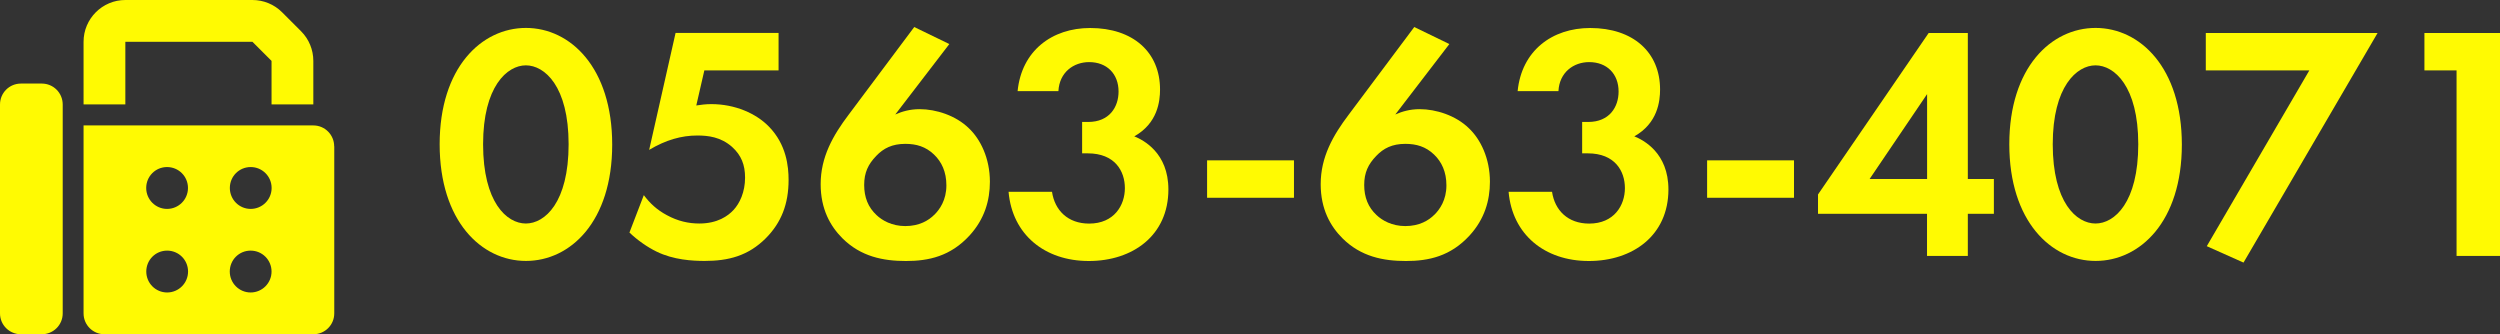 <?xml version="1.0" encoding="UTF-8"?>
<svg id="_レイヤー_2" data-name="レイヤー 2" xmlns="http://www.w3.org/2000/svg" width="332.08" height="44.4" viewBox="0 0 332.08 44.4">
  <rect x="0" y="0" width="332.08" height="44.4" fill="#333333" stroke="none"/>
  <defs>
    <style>
      .cls-1 {
        fill: #fffa02;
      }
    </style>
  </defs>
  <g id="_レイヤー_1-2" data-name="レイヤー 1">
    <g>
      <path class="cls-1" d="M58.4,19.16c0-10.17,5.55-15.45,11.46-15.45s11.46,5.28,11.46,15.5-5.55,15.45-11.46,15.45-11.46-5.29-11.46-15.5ZM64.17,19.16c0,7.73,3.15,10.53,5.68,10.53s5.68-2.8,5.68-10.53-3.2-10.48-5.68-10.48-5.68,2.8-5.68,10.48Z"/>
      <path class="cls-1" d="M103.42,9.35h-9.86l-1.07,4.66c.58-.09,1.24-.18,2-.18,3.15,0,5.95,1.24,7.64,2.98,2.35,2.4,2.62,5.33,2.62,7.1,0,3.2-.98,5.68-3.02,7.73-2.35,2.35-4.97,3.02-8.13,3.02-1.6,0-4.13-.13-6.39-1.24-1.2-.58-2.53-1.51-3.6-2.53l1.91-4.97c.8,1.07,1.73,1.95,3.06,2.66,1.47.8,2.89,1.11,4.31,1.11,2.44,0,3.82-1.02,4.53-1.78.84-.89,1.55-2.4,1.55-4.31,0-1.69-.49-2.97-1.73-4.09-1.51-1.33-3.2-1.51-4.62-1.51-2.09,0-4.17.58-6.39,1.91l3.51-15.54h13.68v4.97Z"/>
      <path class="cls-1" d="M126.11,5.84l-7.19,9.37c.89-.4,1.95-.71,3.24-.71,2.18,0,4.8.84,6.53,2.53,1.55,1.46,2.8,4,2.8,7.11,0,2.49-.71,4.97-2.71,7.15-2.53,2.75-5.42,3.38-8.44,3.38s-5.99-.58-8.44-3.02c-1.6-1.6-2.89-3.86-2.89-7.19,0-3.6,1.64-6.48,3.73-9.24l8.7-11.63,4.66,2.26ZM124.11,28.53c.71-.71,1.6-1.95,1.6-3.91,0-1.78-.62-3.11-1.64-4.09-1.11-1.06-2.35-1.42-3.82-1.42-1.73,0-2.89.58-3.86,1.6-1.07,1.11-1.6,2.22-1.6,3.86s.53,2.97,1.64,4c.75.71,2.04,1.46,3.82,1.46,1.87,0,3.11-.75,3.86-1.51Z"/>
      <path class="cls-1" d="M135.17,12.11c.53-5.37,4.57-8.39,9.64-8.39,5.68,0,9.28,3.2,9.28,8.17,0,1.55-.31,4.48-3.42,6.22,1.2.49,4.53,2.18,4.53,7.06,0,6.08-4.71,9.5-10.57,9.5s-10.17-3.51-10.66-9.19h5.77c.36,2.44,2.09,4.22,4.93,4.22,3.33,0,4.75-2.44,4.75-4.71s-1.33-4.62-4.93-4.62h-.75v-4.17h.8c2.84,0,4.04-2,4.04-4.04,0-2.35-1.55-3.91-3.91-3.91-2.04,0-3.95,1.33-4.08,3.86h-5.42Z"/>
      <path class="cls-1" d="M160.34,21.3h11.54v4.97h-11.54v-4.97Z"/>
      <path class="cls-1" d="M192.53,5.84l-7.19,9.37c.89-.4,1.95-.71,3.24-.71,2.18,0,4.8.84,6.53,2.53,1.55,1.46,2.8,4,2.8,7.11,0,2.49-.71,4.97-2.71,7.15-2.53,2.75-5.42,3.38-8.44,3.38s-5.99-.58-8.44-3.02c-1.6-1.6-2.89-3.86-2.89-7.19,0-3.6,1.64-6.48,3.73-9.24l8.7-11.63,4.66,2.26ZM190.53,28.53c.71-.71,1.6-1.95,1.6-3.91,0-1.78-.62-3.11-1.64-4.09-1.11-1.06-2.35-1.42-3.82-1.42-1.73,0-2.89.58-3.86,1.6-1.07,1.11-1.6,2.22-1.6,3.86s.53,2.97,1.64,4c.75.71,2.04,1.46,3.82,1.46,1.87,0,3.11-.75,3.86-1.51Z"/>
      <path class="cls-1" d="M201.59,12.11c.53-5.37,4.57-8.39,9.64-8.39,5.68,0,9.28,3.2,9.28,8.17,0,1.55-.31,4.48-3.42,6.22,1.2.49,4.53,2.18,4.53,7.06,0,6.08-4.71,9.5-10.57,9.5s-10.17-3.51-10.66-9.19h5.77c.36,2.44,2.09,4.22,4.93,4.22,3.33,0,4.75-2.44,4.75-4.71s-1.33-4.62-4.93-4.62h-.75v-4.17h.8c2.84,0,4.04-2,4.04-4.04,0-2.35-1.55-3.91-3.91-3.91-2.04,0-3.95,1.33-4.08,3.86h-5.42Z"/>
      <path class="cls-1" d="M226.76,21.3h11.54v4.97h-11.54v-4.97Z"/>
      <path class="cls-1" d="M261.39,23.78h3.46v4.62h-3.46v5.6h-5.42v-5.6h-14.48v-2.57l14.7-21.45h5.2v19.4ZM255.98,23.78v-11.28l-7.64,11.28h7.64Z"/>
      <path class="cls-1" d="M266.9,19.16c0-10.17,5.55-15.45,11.46-15.45s11.46,5.28,11.46,15.5-5.55,15.45-11.46,15.45-11.46-5.29-11.46-15.5ZM272.67,19.16c0,7.73,3.15,10.53,5.68,10.53s5.68-2.8,5.68-10.53-3.2-10.48-5.68-10.48-5.68,2.8-5.68,10.48Z"/>
      <path class="cls-1" d="M306.77,9.35h-13.77v-4.97h22.82l-17.81,30.5-4.88-2.18,13.63-23.36Z"/>
      <path class="cls-1" d="M326.3,9.35h-4.26v-4.97h10.04v29.62h-5.77V9.35Z"/>
    </g>
    <path class="cls-1" d="M2.78,11.1h2.77c1.54,0,2.78,1.24,2.78,2.78v27.75c0,1.53-1.24,2.77-2.78,2.77h-2.77c-1.54,0-2.78-1.24-2.78-2.77V13.88c0-1.54,1.24-2.78,2.78-2.78ZM16.65,0h16.88c1.47,0,2.89.58,3.93,1.62l2.54,2.54c1.04,1.04,1.62,2.46,1.62,3.93v5.78h-5.55v-5.78l-2.54-2.54h-16.88v8.32h-5.55V5.55c0-3.06,2.49-5.55,5.55-5.55ZM44.4,19.43v22.2c0,1.53-1.24,2.77-2.77,2.77H13.88c-1.54,0-2.78-1.24-2.78-2.77v-24.97h30.52c1.53,0,2.77,1.24,2.77,2.78ZM19.42,24.97c0,1.53,1.24,2.78,2.77,2.78s2.78-1.24,2.78-2.78-1.24-2.78-2.78-2.78-2.77,1.24-2.77,2.78ZM22.2,38.85c1.53,0,2.78-1.24,2.78-2.78s-1.24-2.78-2.78-2.78-2.77,1.24-2.77,2.78,1.24,2.78,2.77,2.78ZM33.3,27.75c1.53,0,2.78-1.24,2.78-2.78s-1.24-2.78-2.78-2.78-2.77,1.24-2.77,2.78,1.24,2.78,2.77,2.78ZM30.52,36.07c0,1.53,1.24,2.78,2.77,2.78s2.78-1.24,2.78-2.78-1.24-2.78-2.78-2.78-2.77,1.24-2.77,2.78Z"/>
  </g>
</svg>
